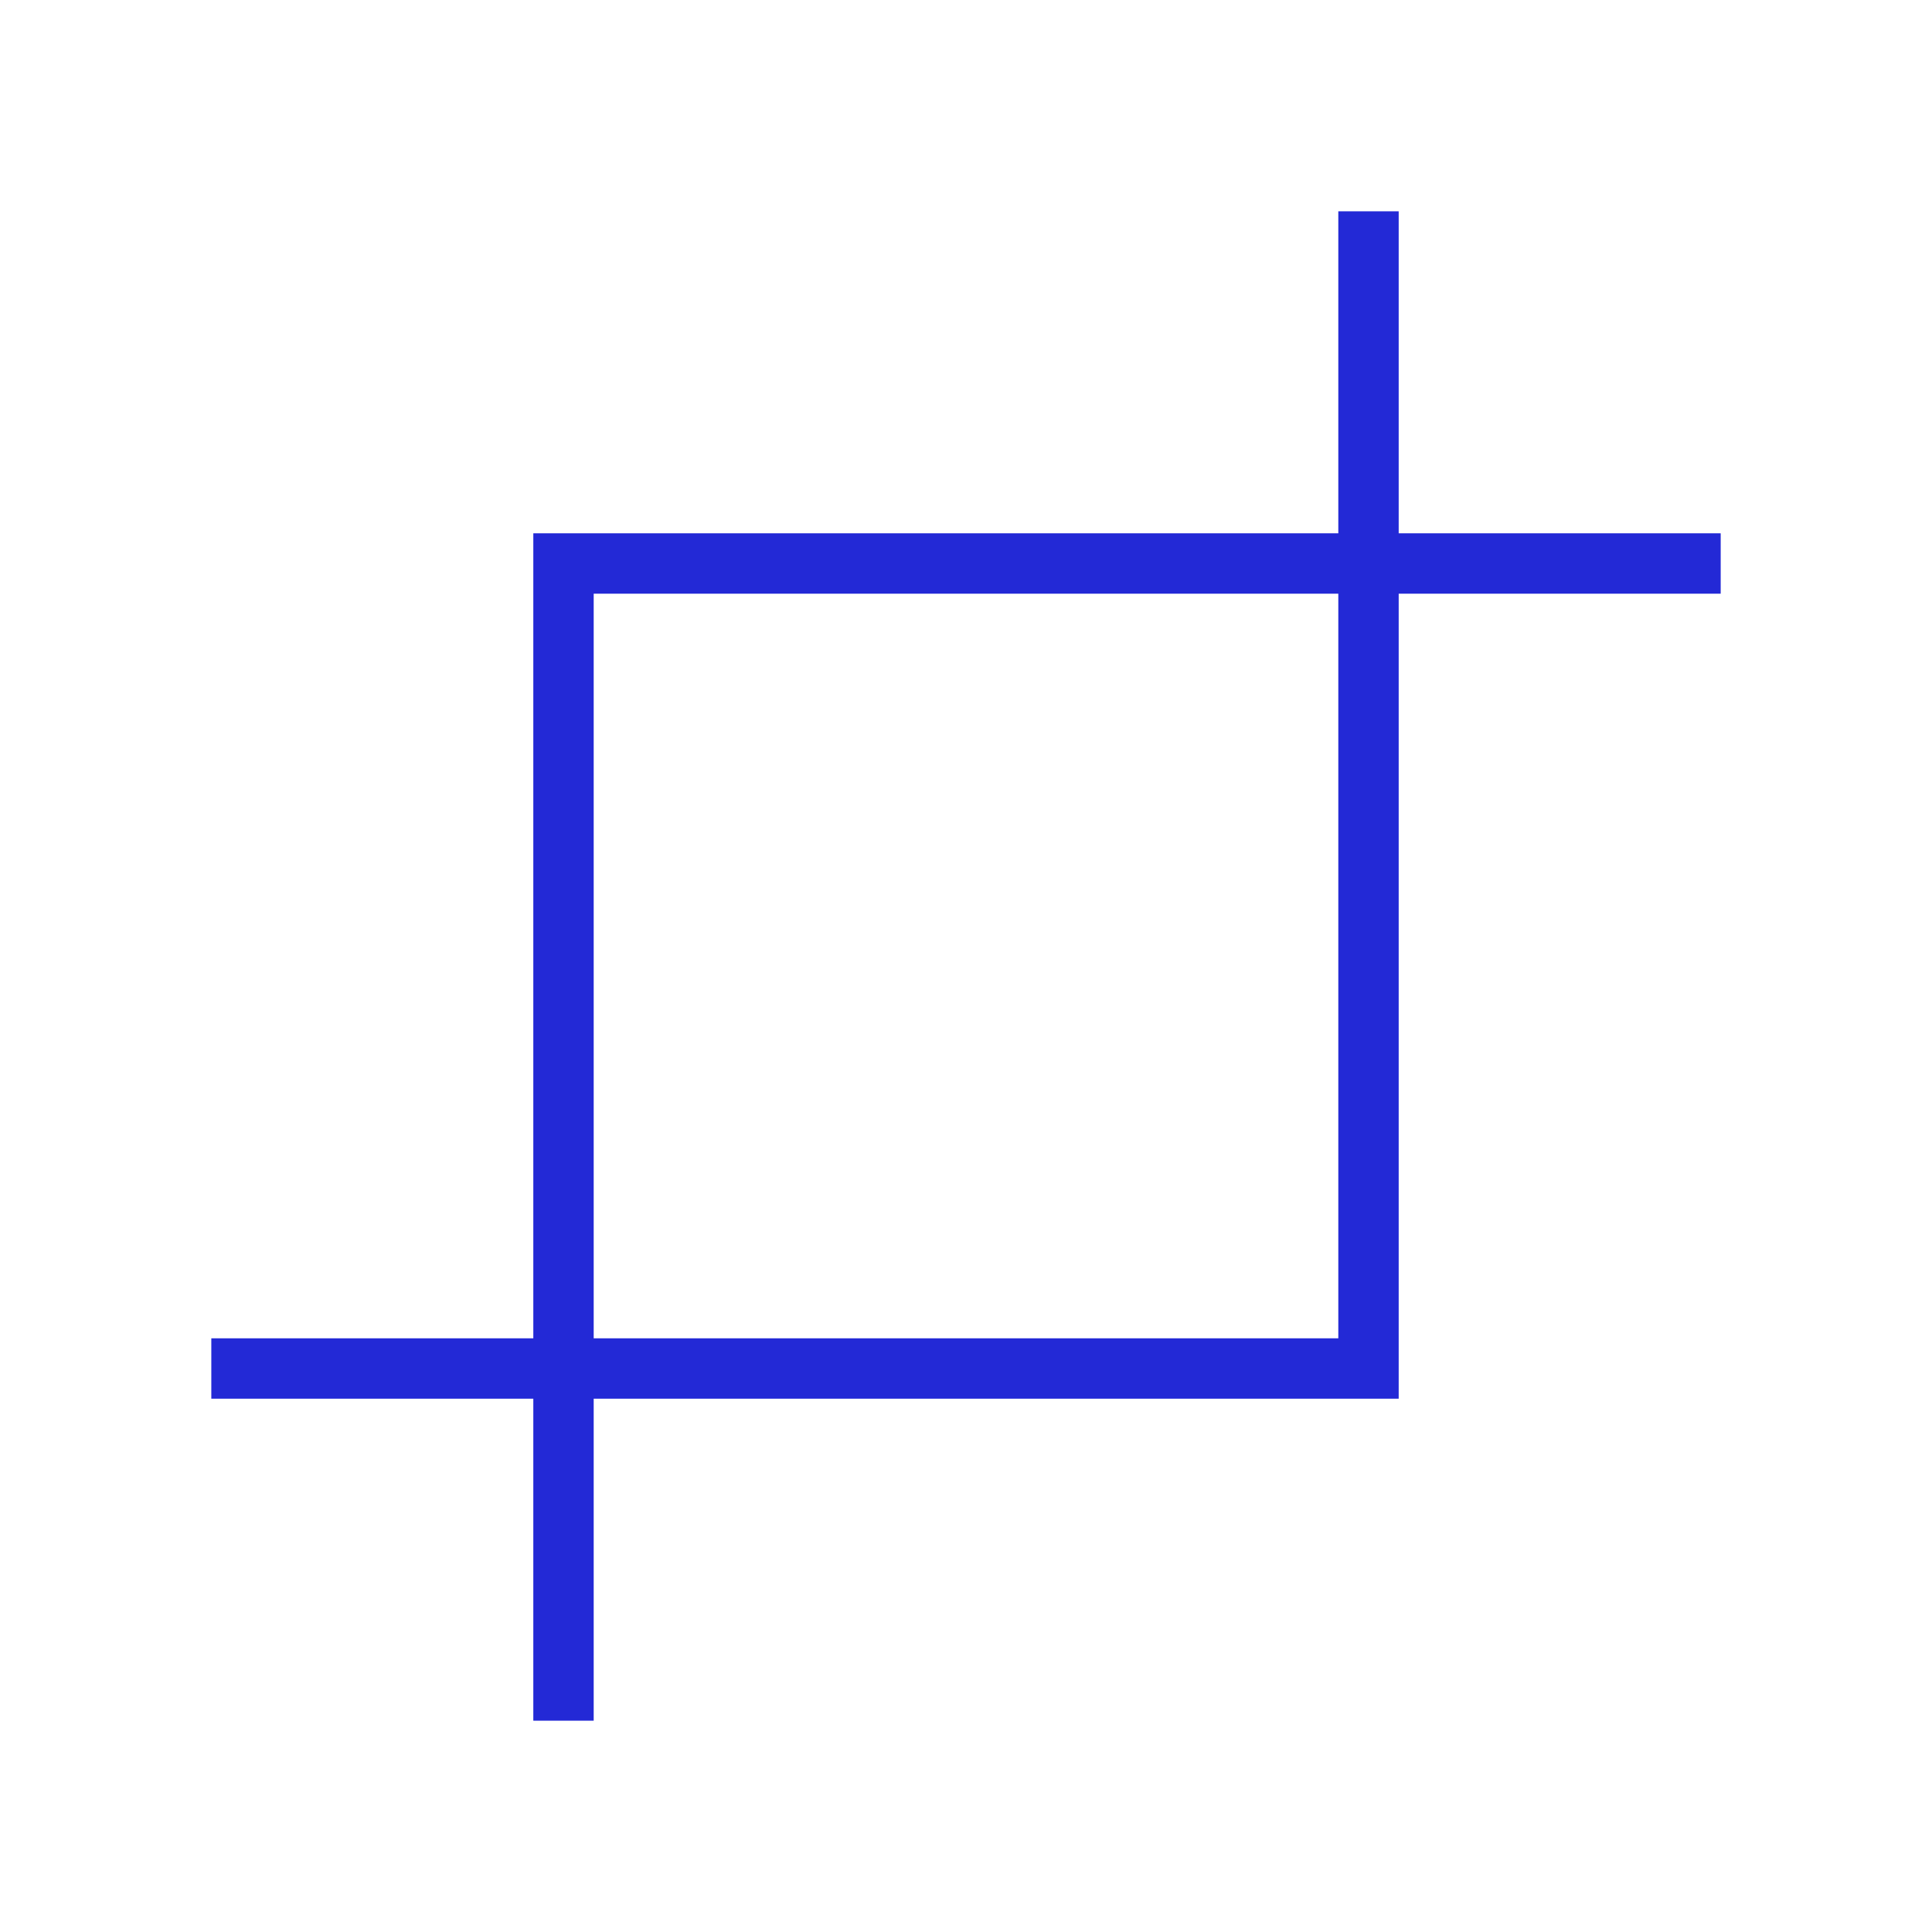 <svg role="img" xmlns="http://www.w3.org/2000/svg" width="64px" height="64px" viewBox="0 0 24 24" aria-labelledby="cropIconTitle" stroke="#2329D6" stroke-width="0.75" stroke-linecap="square" stroke-linejoin="miter" fill="none" color="#2329D6"> <title id="cropIconTitle">Crop</title> <polyline points="17 3 17 17 3 17"/> <polyline points="7 21 7 7 21 7"/> </svg>
